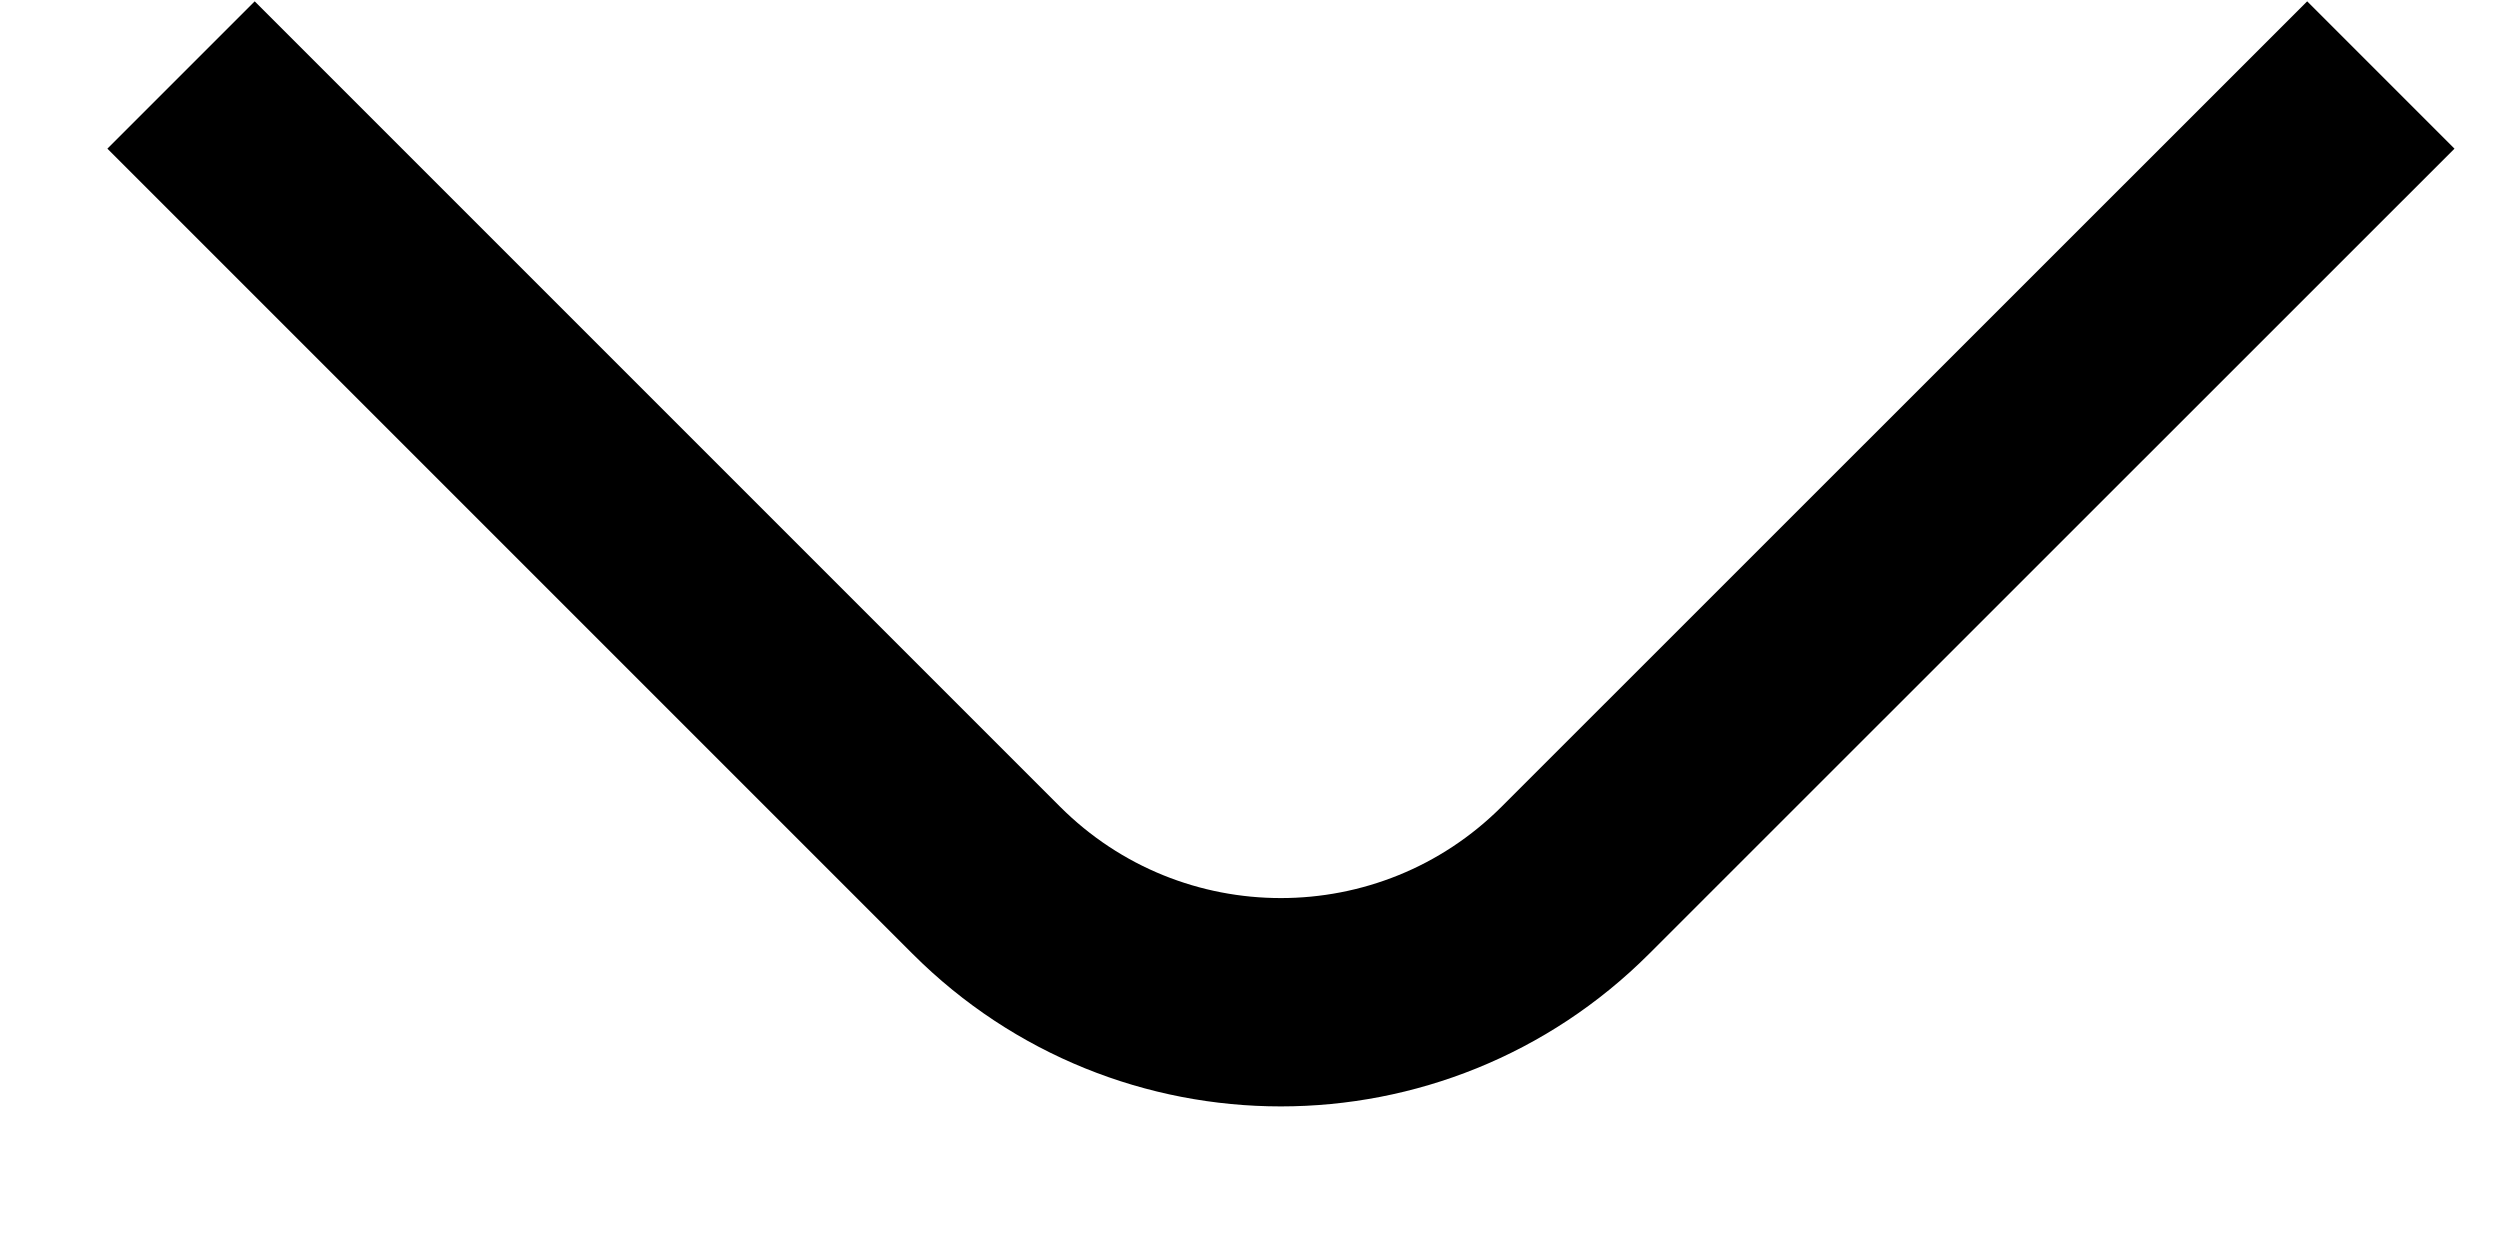 <svg width="12" height="6" viewBox="0 0 12 6" fill="none" xmlns="http://www.w3.org/2000/svg">
<path d="M0.869 0.36L4.734 4.225C5.515 5.006 6.781 5.006 7.562 4.225L11.428 0.36" stroke="#0D3570" style="stroke:#0D3570;stroke:color(display-p3 0.051 0.208 0.439);stroke-opacity:1;"/>
</svg>
